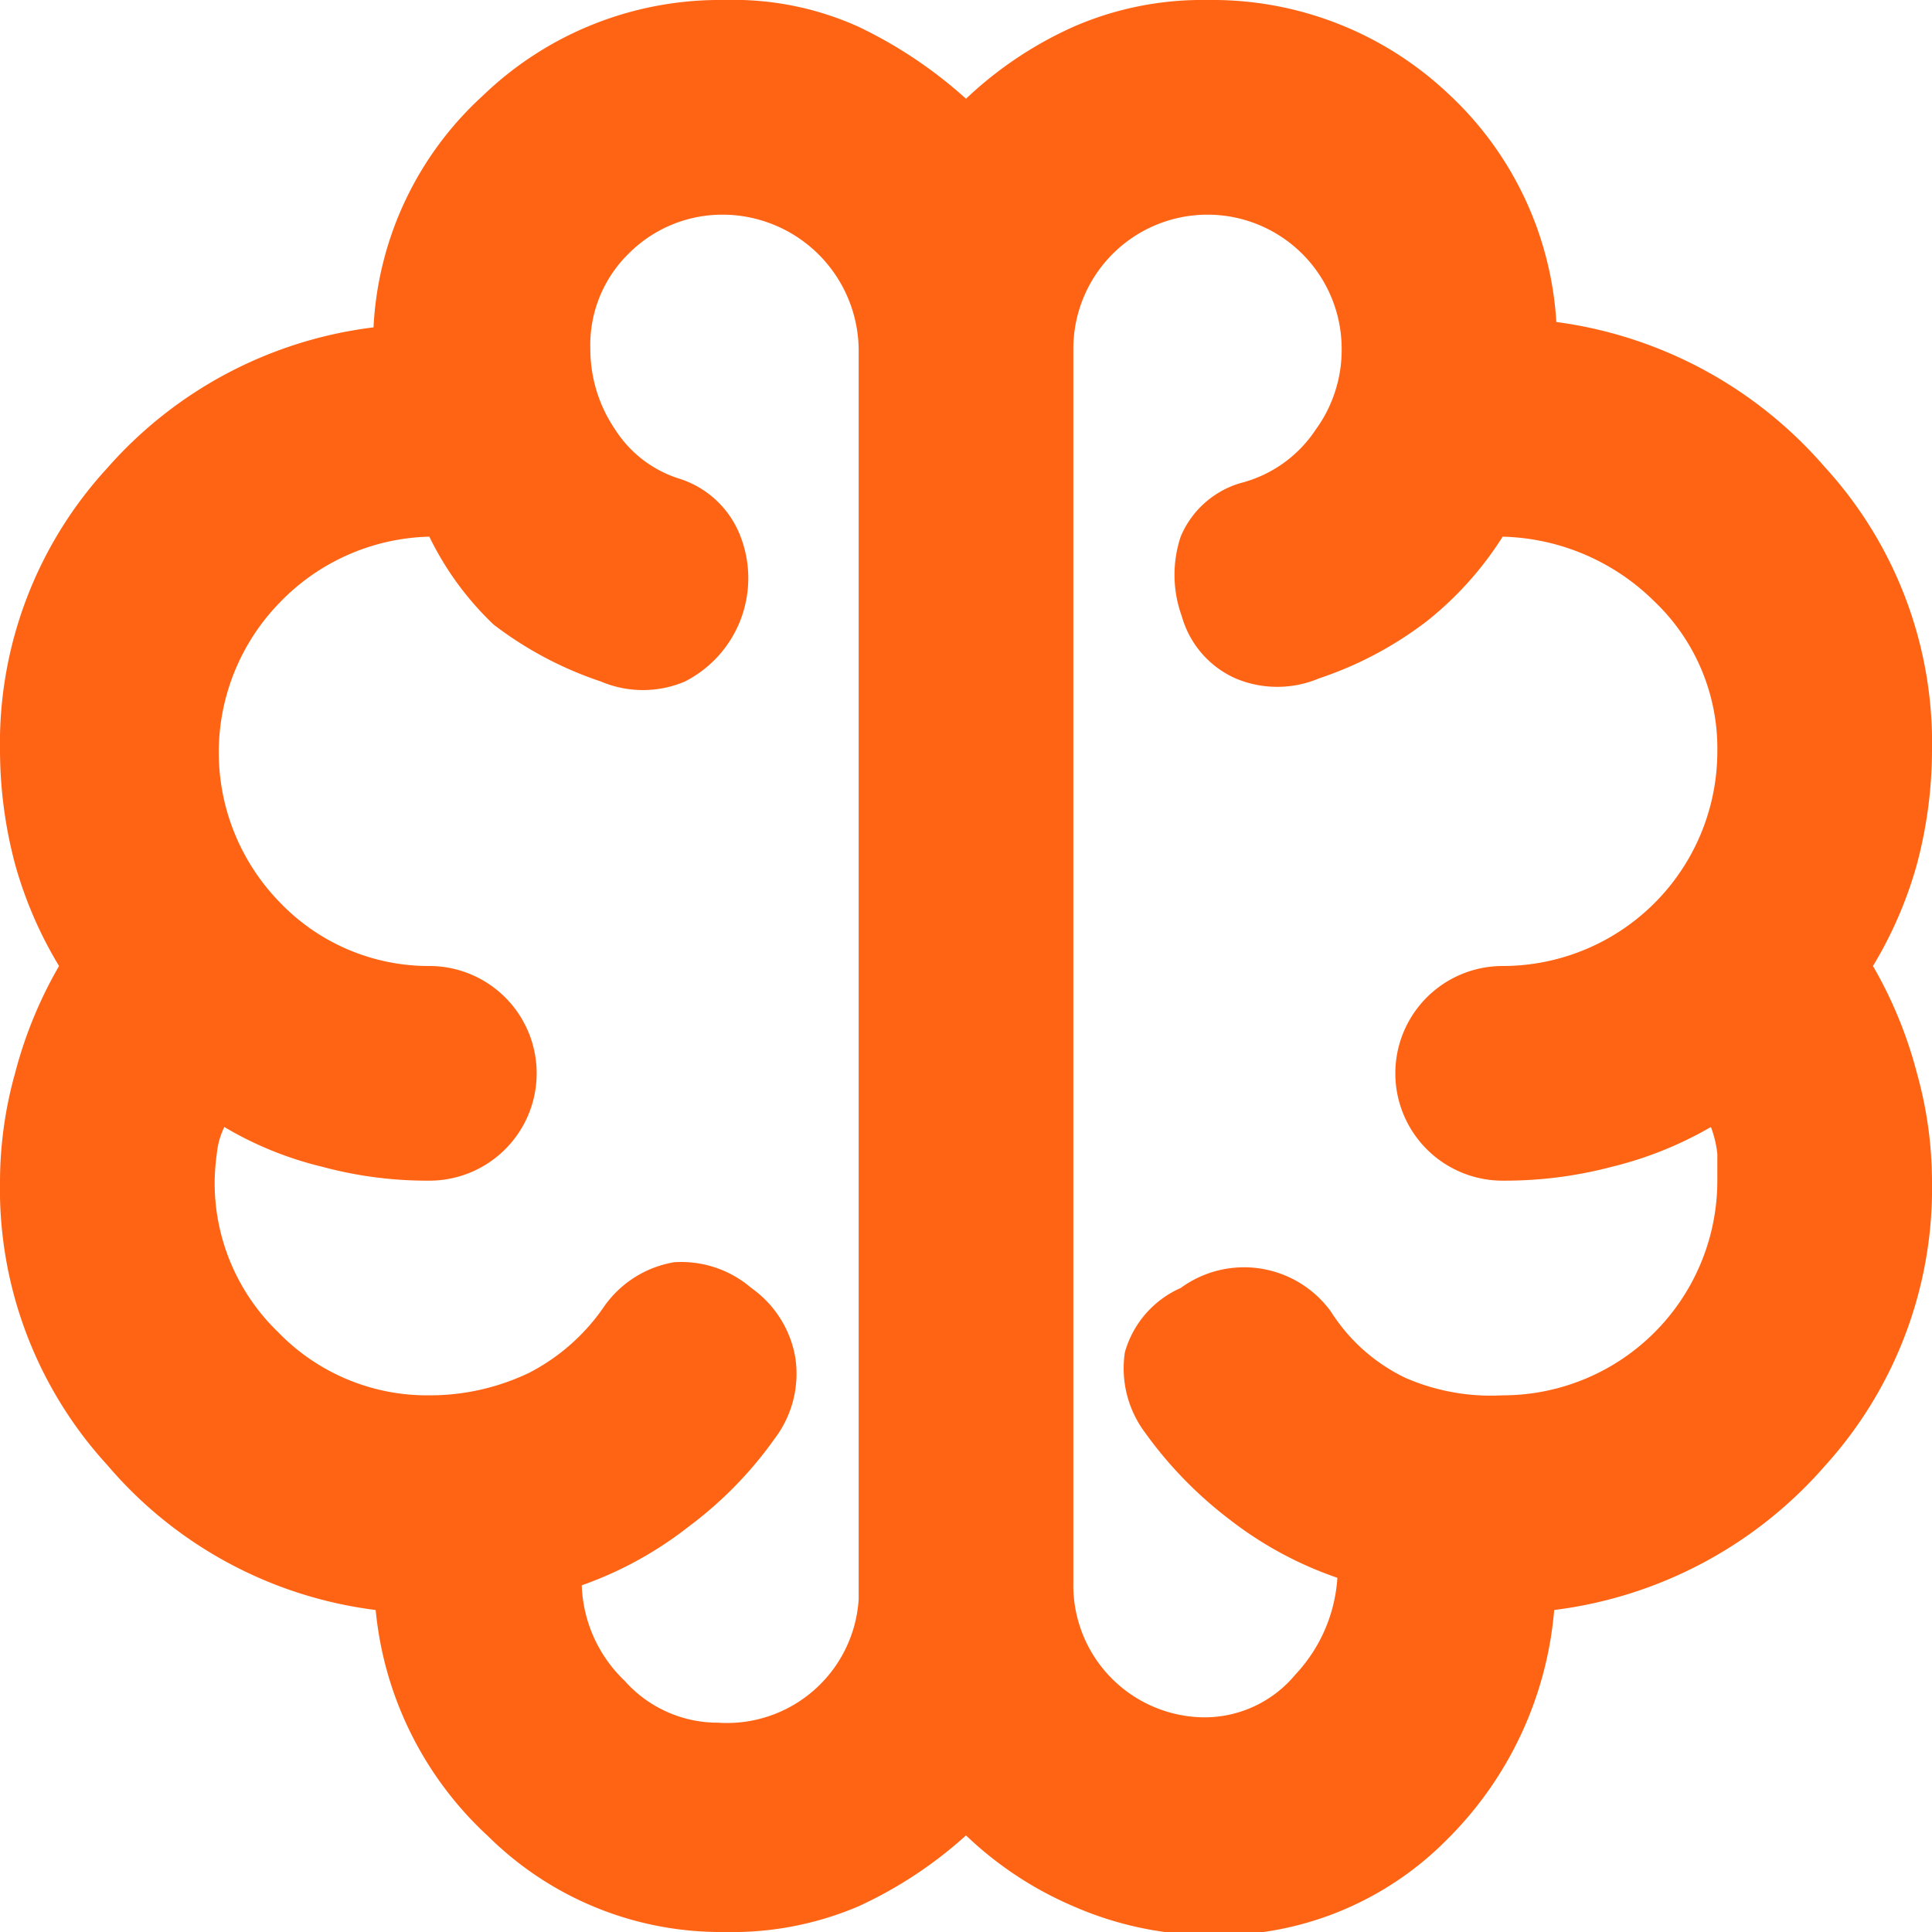 <svg id="Capa_1" data-name="Capa 1" xmlns="http://www.w3.org/2000/svg" viewBox="0 0 18 18"><defs><style>.cls-1{fill:#ff6414;}</style></defs><title>Mesa de trabajo 1inteligencia-negocios-naranjo</title><path class="cls-1" d="M6.75,18a3.08,3.08,0,0,1-2.2-.89A3.29,3.29,0,0,1,3.5,15,3.92,3.92,0,0,1,1,13.65,3.81,3.81,0,0,1,0,11a3.77,3.77,0,0,1,.14-1A4,4,0,0,1,.55,9a3.79,3.79,0,0,1-.41-.95A4.15,4.15,0,0,1,0,7,3.79,3.79,0,0,1,1,4.36,3.94,3.94,0,0,1,3.48,3.05,3.13,3.13,0,0,1,4.5.89,3.18,3.18,0,0,1,6.75,0,2.83,2.83,0,0,1,8,.25,4.17,4.17,0,0,1,9,.92a3.58,3.58,0,0,1,1-.67A3,3,0,0,1,11.25,0a3.2,3.2,0,0,1,2.24.87A3.16,3.16,0,0,1,14.5,3,4,4,0,0,1,17,4.35,3.81,3.81,0,0,1,18,7a4.15,4.15,0,0,1-.14,1.05,3.79,3.79,0,0,1-.41.95,4,4,0,0,1,.41,1A3.77,3.77,0,0,1,18,11a3.85,3.85,0,0,1-1,2.66A4,4,0,0,1,14.48,15a3.41,3.41,0,0,1-1,2.14,3,3,0,0,1-2.19.89A3.21,3.21,0,0,1,10,17.76a3.35,3.35,0,0,1-1-.66,3.94,3.94,0,0,1-1,.66A3,3,0,0,1,6.75,18ZM10,3.25v11.5A1.23,1.23,0,0,0,11.21,16h0a1.1,1.1,0,0,0,.86-.4,1.45,1.45,0,0,0,.39-.9,3.46,3.46,0,0,1-1-.54,3.79,3.79,0,0,1-.79-.81,1,1,0,0,1-.19-.75A.93.93,0,0,1,11,12a1,1,0,0,1,1.4.22h0a1.68,1.68,0,0,0,.7.62A2,2,0,0,0,14,13a2,2,0,0,0,2-2v-.25a1,1,0,0,0-.06-.25,3.48,3.48,0,0,1-.92.37A3.91,3.91,0,0,1,14,11a1,1,0,0,1,0-2,2,2,0,0,0,2-2,1.89,1.89,0,0,0-.59-1.4A2.08,2.08,0,0,0,14,5a3.15,3.15,0,0,1-.71.79,3.43,3.43,0,0,1-1,.53,1,1,0,0,1-.78,0,.9.9,0,0,1-.5-.58A1.13,1.13,0,0,1,11,5a.87.87,0,0,1,.56-.5A1.19,1.19,0,0,0,12.26,4a1.26,1.26,0,0,0,.24-.75,1.25,1.25,0,0,0-2.5,0ZM8,14.75V3.25A1.27,1.27,0,0,0,6.73,2a1.23,1.23,0,0,0-.87.36,1.19,1.19,0,0,0-.36.89A1.33,1.33,0,0,0,5.73,4a1.1,1.1,0,0,0,.6.46A.9.9,0,0,1,6.9,5a1.08,1.08,0,0,1-.52,1.35,1,1,0,0,1-.78,0,3.43,3.43,0,0,1-1-.53A2.84,2.84,0,0,1,4,5a2,2,0,0,0-1.39.61,2,2,0,0,0,0,2.8A1.92,1.92,0,0,0,4,9a1,1,0,0,1,0,2,3.76,3.76,0,0,1-1-.13,3.29,3.29,0,0,1-.91-.37.72.72,0,0,0-.07.25A2.11,2.11,0,0,0,2,11a1.93,1.93,0,0,0,.59,1.41A1.93,1.93,0,0,0,4,13a2.14,2.14,0,0,0,.93-.21,1.9,1.9,0,0,0,.7-.62,1,1,0,0,1,.65-.41A1,1,0,0,1,7,12a1,1,0,0,1,.41.65,1,1,0,0,1-.19.75,3.66,3.66,0,0,1-.8.82,3.49,3.49,0,0,1-1,.55,1.29,1.29,0,0,0,.4.89,1.16,1.16,0,0,0,.87.39A1.23,1.23,0,0,0,8,14.9Z"/></svg>